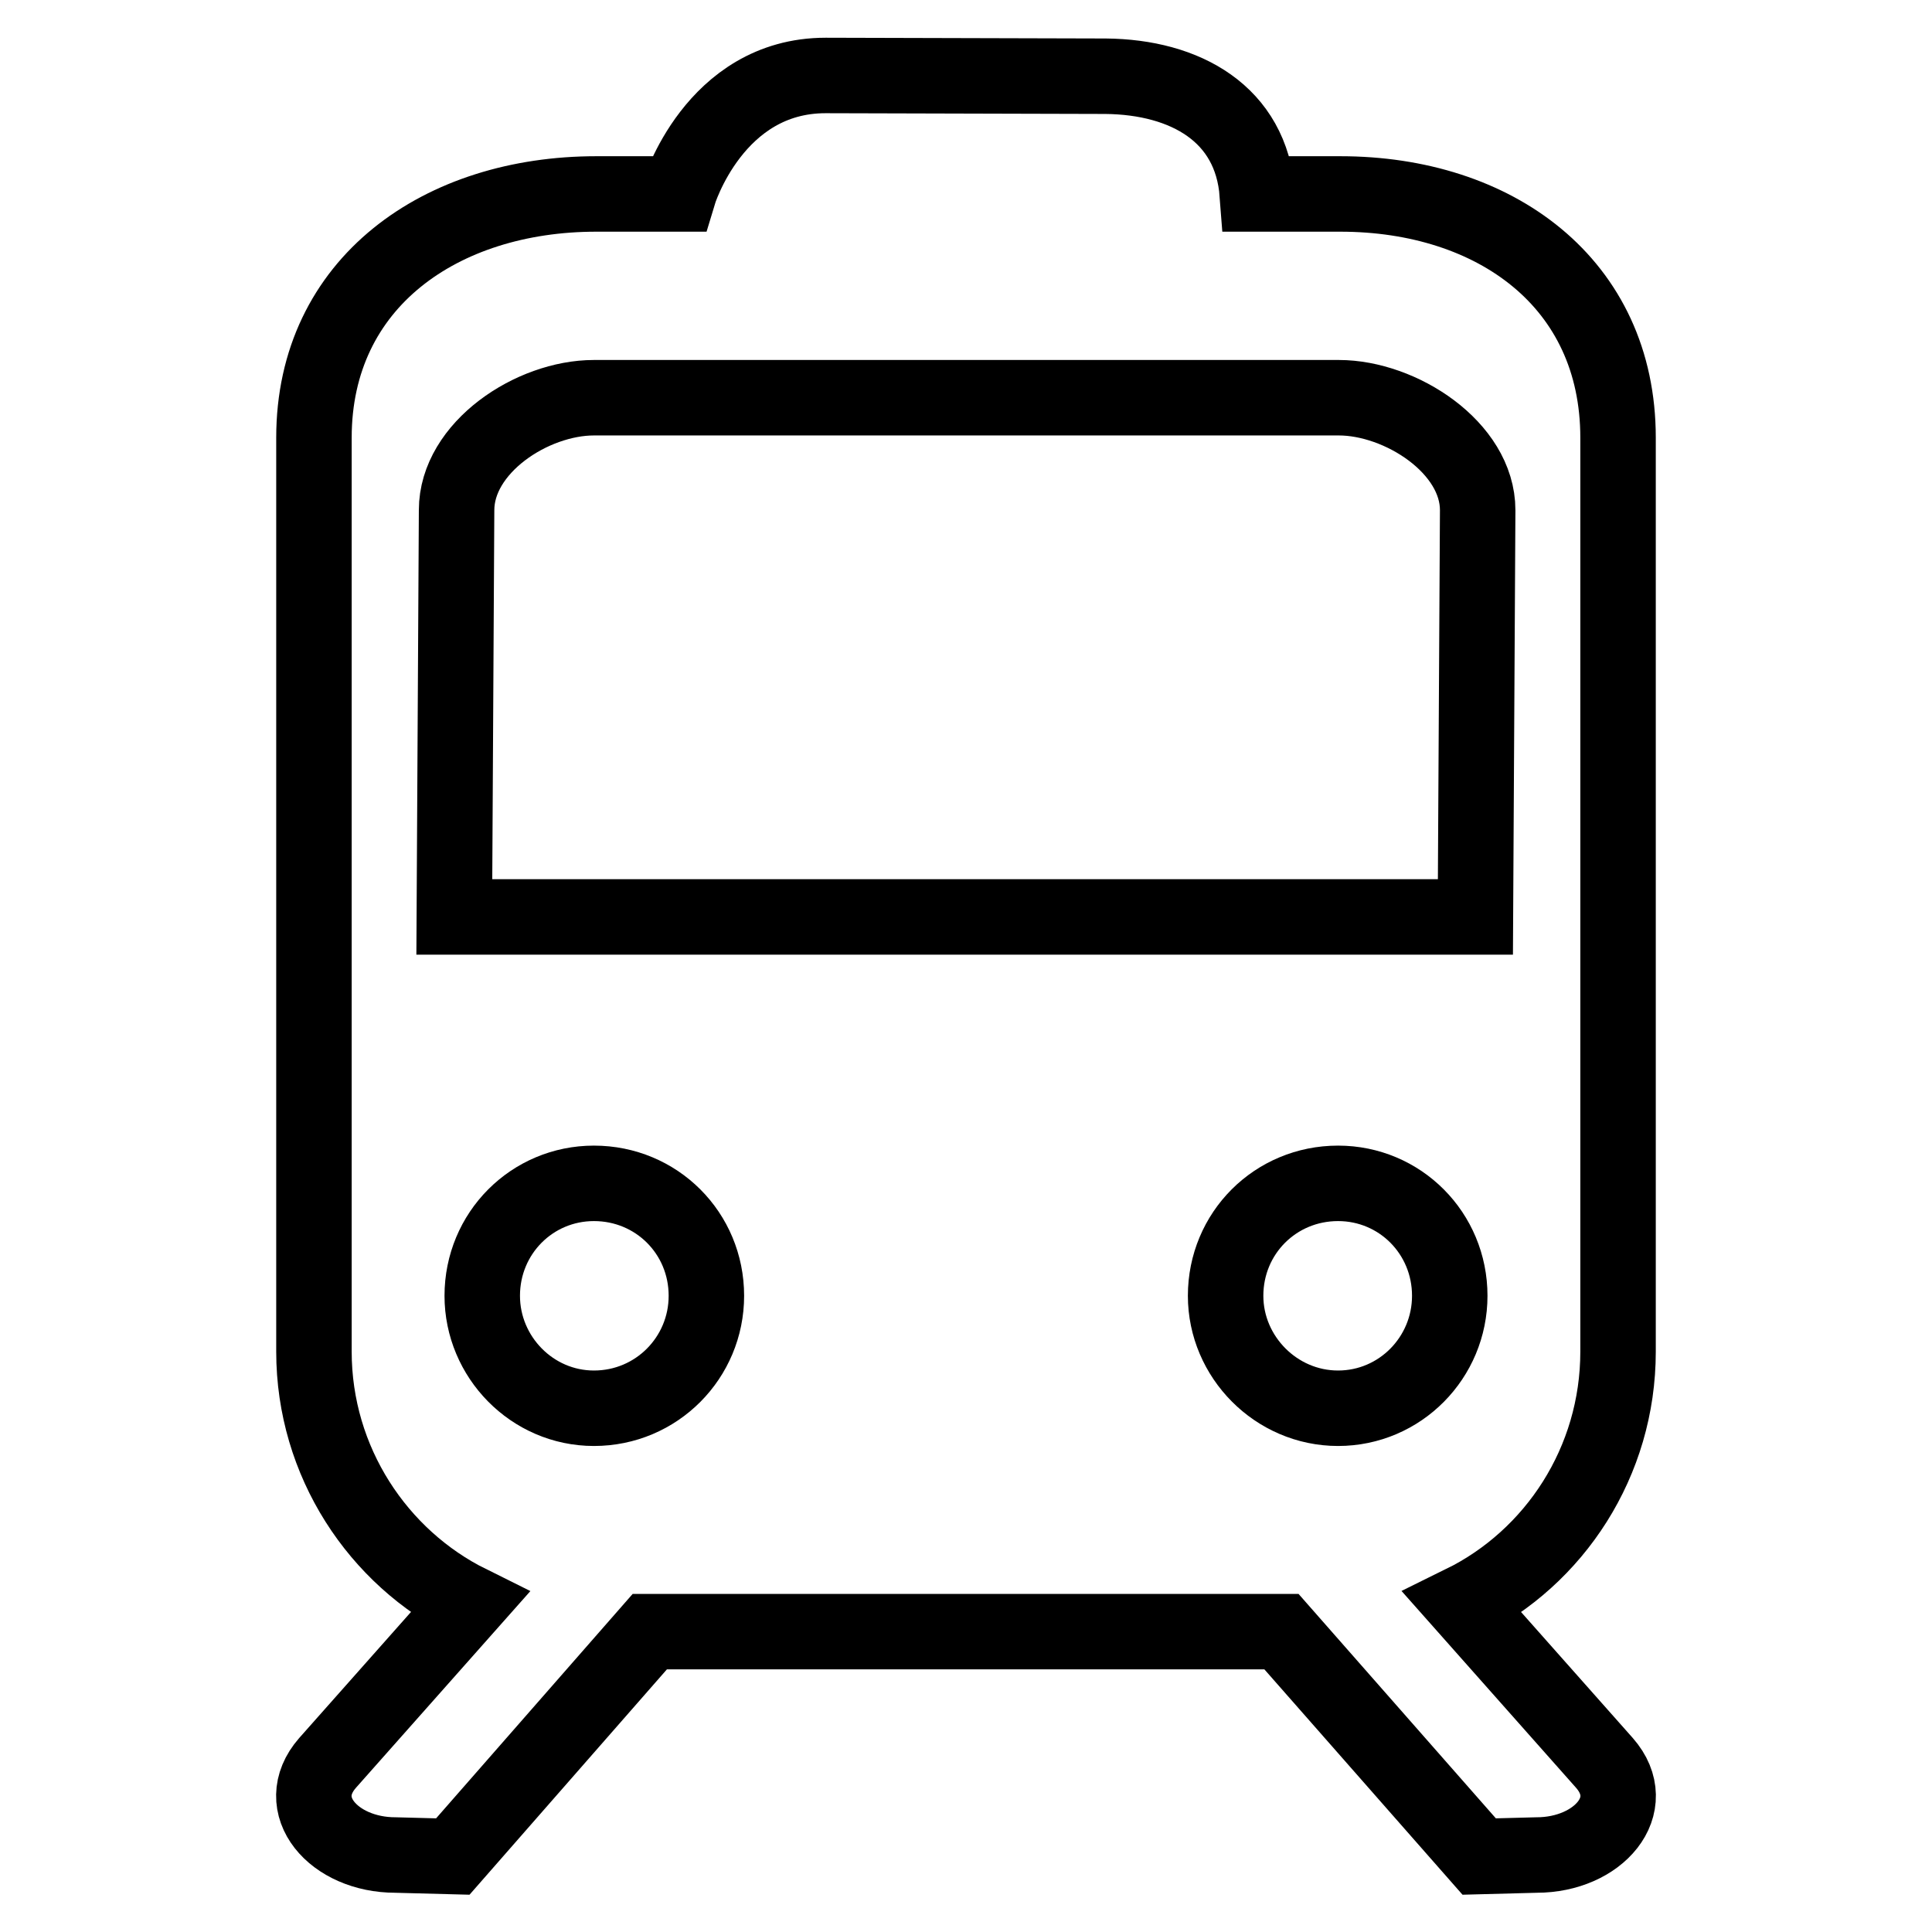 <?xml version="1.0" encoding="utf-8"?>
<!-- Svg Vector Icons : http://www.onlinewebfonts.com/icon -->
<!DOCTYPE svg PUBLIC "-//W3C//DTD SVG 1.1//EN" "http://www.w3.org/Graphics/SVG/1.1/DTD/svg11.dtd">
<svg version="1.1" xmlns="http://www.w3.org/2000/svg" xmlns:xlink="http://www.w3.org/1999/xlink" x="0px" y="0px" viewBox="0 0 256 256" enable-background="new 0 0 256 256" xml:space="preserve">
<g><g><path stroke-width="10" fill-opacity="0" stroke="#000000"  d="M177.6,25.7h-11c-0.8-10.6-9.5-15.5-20.1-15.6L109.4,10c-14.8,0-19.5,15.7-19.5,15.7H79c-20.5,0-37.4,11.7-37.4,32.3v121.1c0,14.6,8.5,27.3,20.6,33.3l-18.8,21.2c-4.9,5.6,0.8,12.2,9,12.2L60,246l26.1-29.8h83.7L196,246l7.6-0.2c8.2,0,13.9-6.6,9-12.2l-18.8-21.2c12.2-6,20.6-18.7,20.6-33.3V58C214.4,37.5,198.1,25.7,177.6,25.7z M60.5,67.6c0-8.3,10-14.9,18.2-14.9h98.7c8.2,0,18.4,6.6,18.4,14.9l-0.3,53.9H60.2L60.5,67.6z M162.4,171.7c0-8.3,6.6-14.9,14.9-14.9c8.2,0,14.8,6.6,14.8,14.9c0,8.2-6.6,14.9-14.8,14.9C169.1,186.6,162.4,179.8,162.4,171.7z M63.9,171.7c0-8.3,6.6-14.9,14.8-14.9c8.3,0,14.9,6.6,14.9,14.9c0,8.2-6.6,14.9-14.9,14.9C70.5,186.6,63.9,179.8,63.9,171.7z"/></g></g>
</svg>